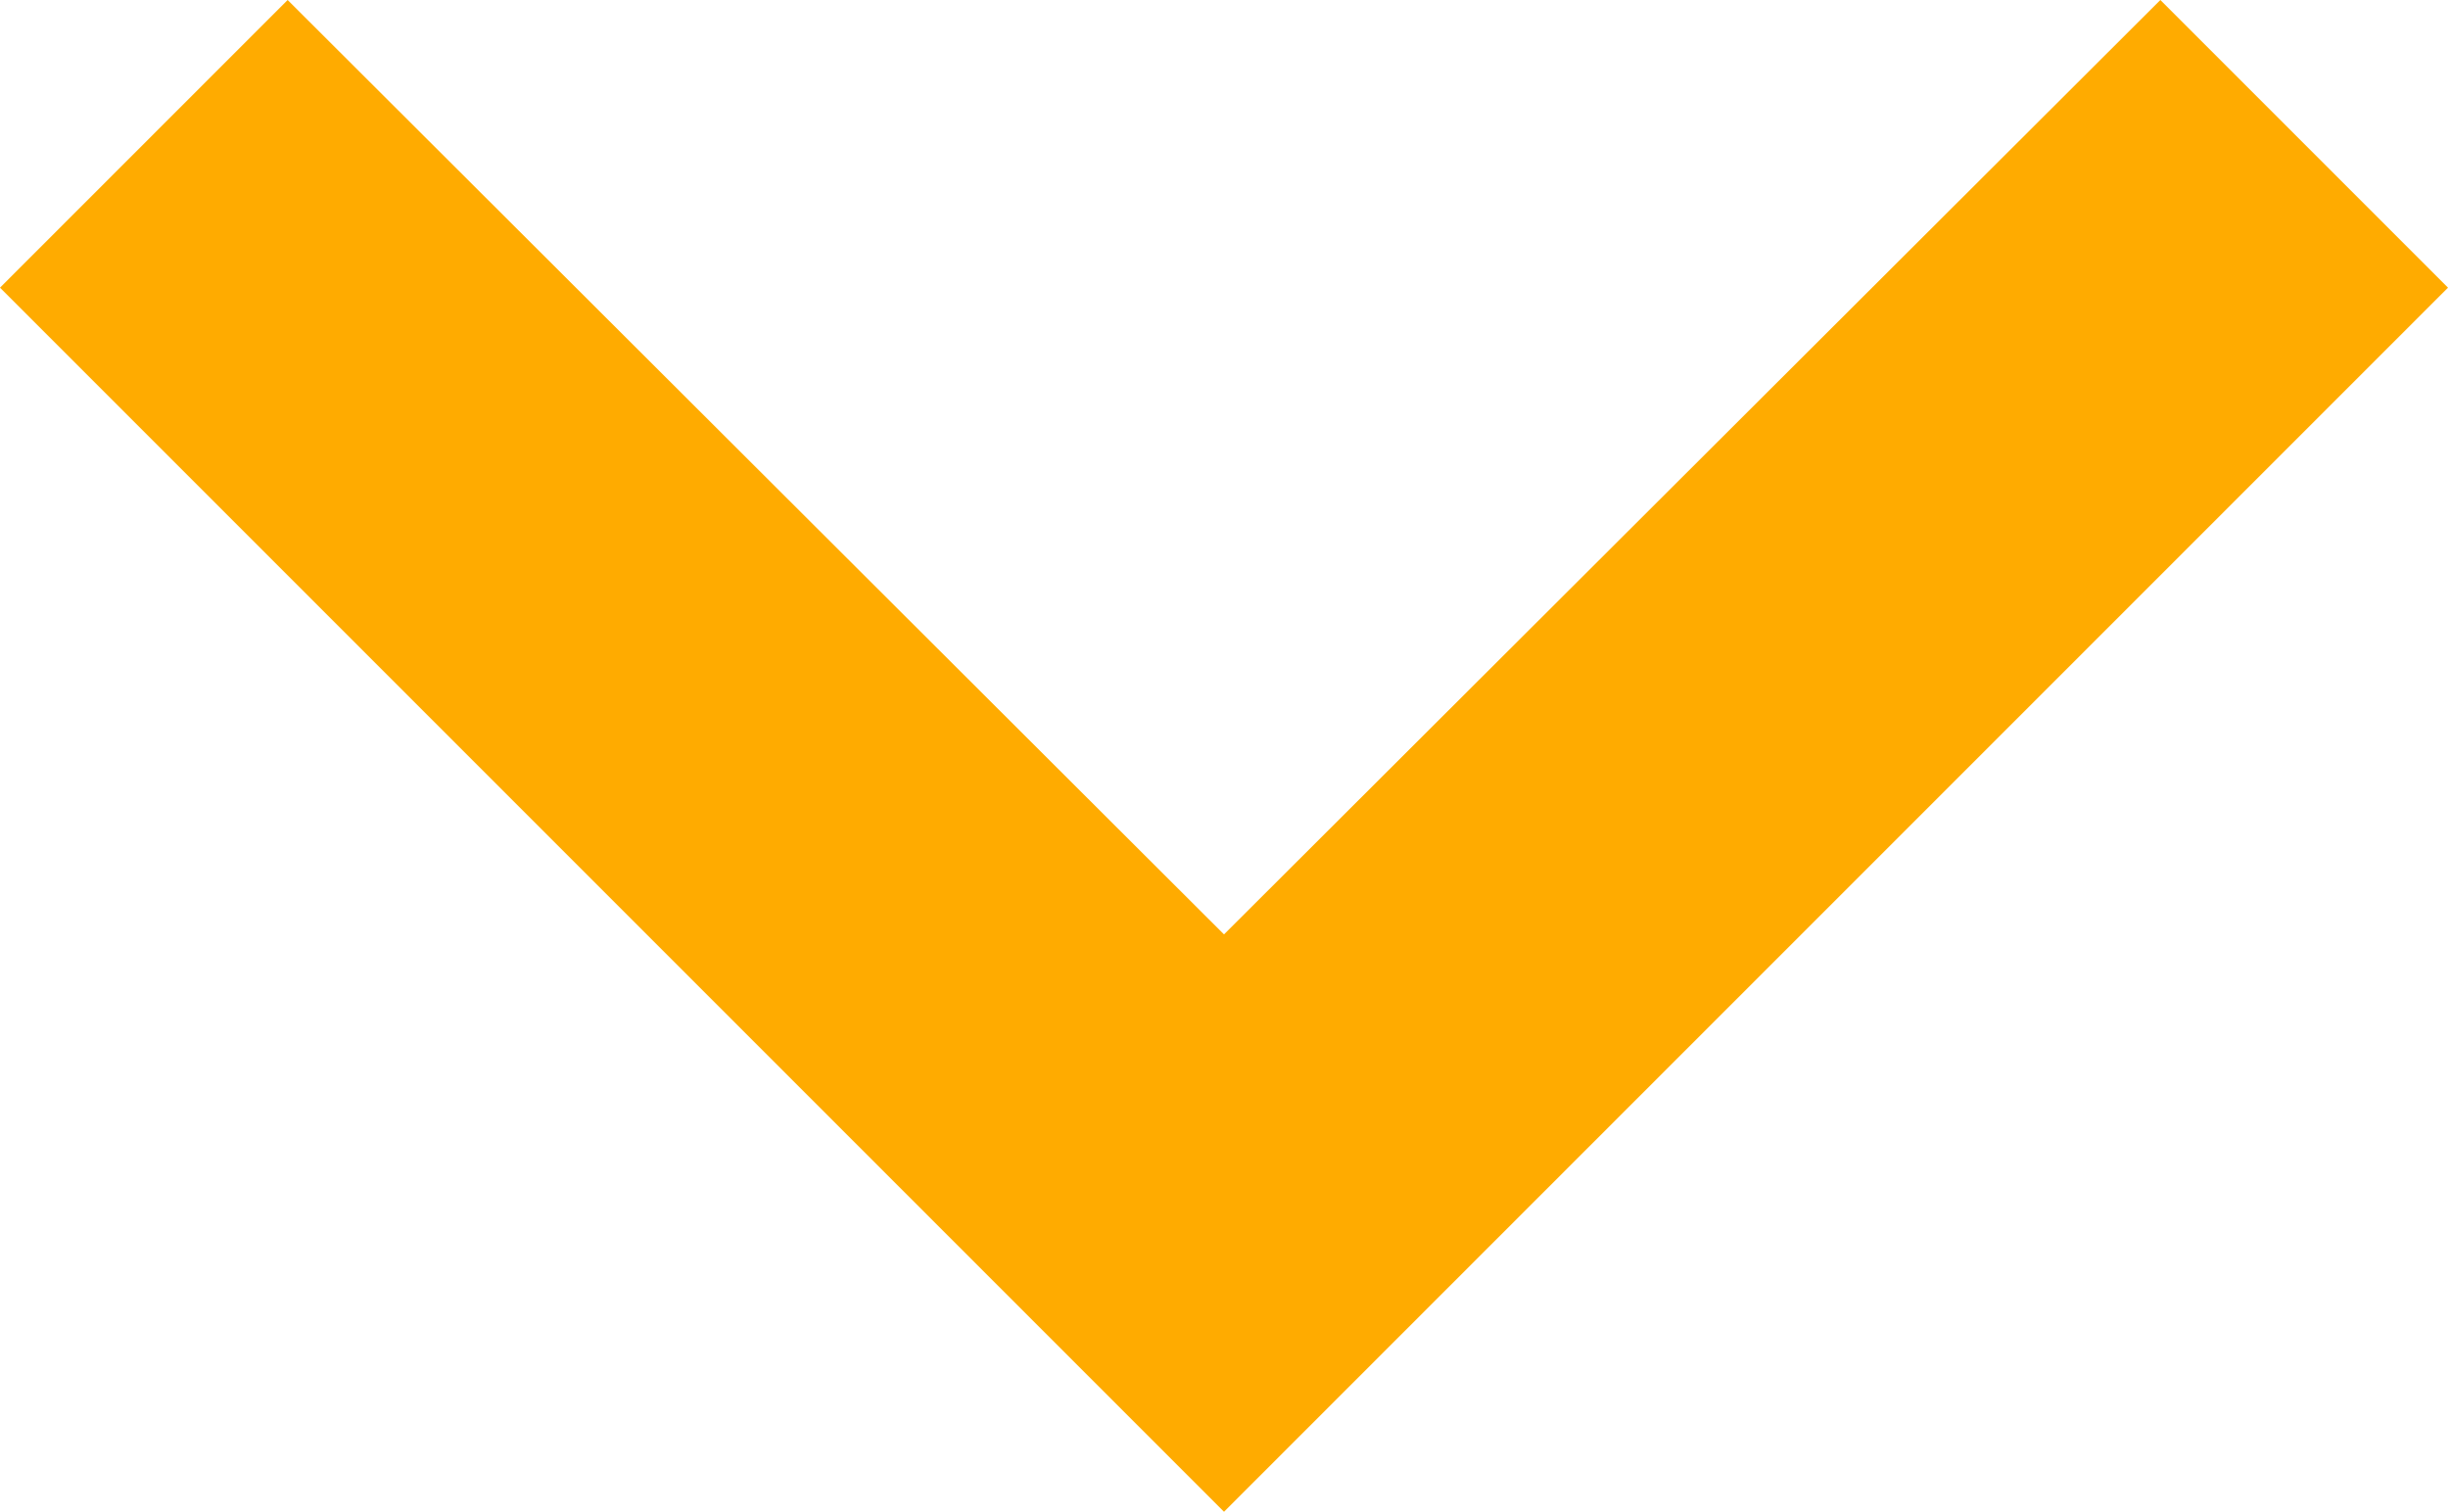 <svg xmlns="http://www.w3.org/2000/svg" width="30" height="18.525" viewBox="0 0 30 18.525">
  <path id="Pfad_572" data-name="Pfad 572" d="M32.475,8.59,21,20.04,9.525,8.59,6,12.115l15,15,15-15Z" transform="translate(-6 -8.59)" fill="#ffab00"/>
</svg>
